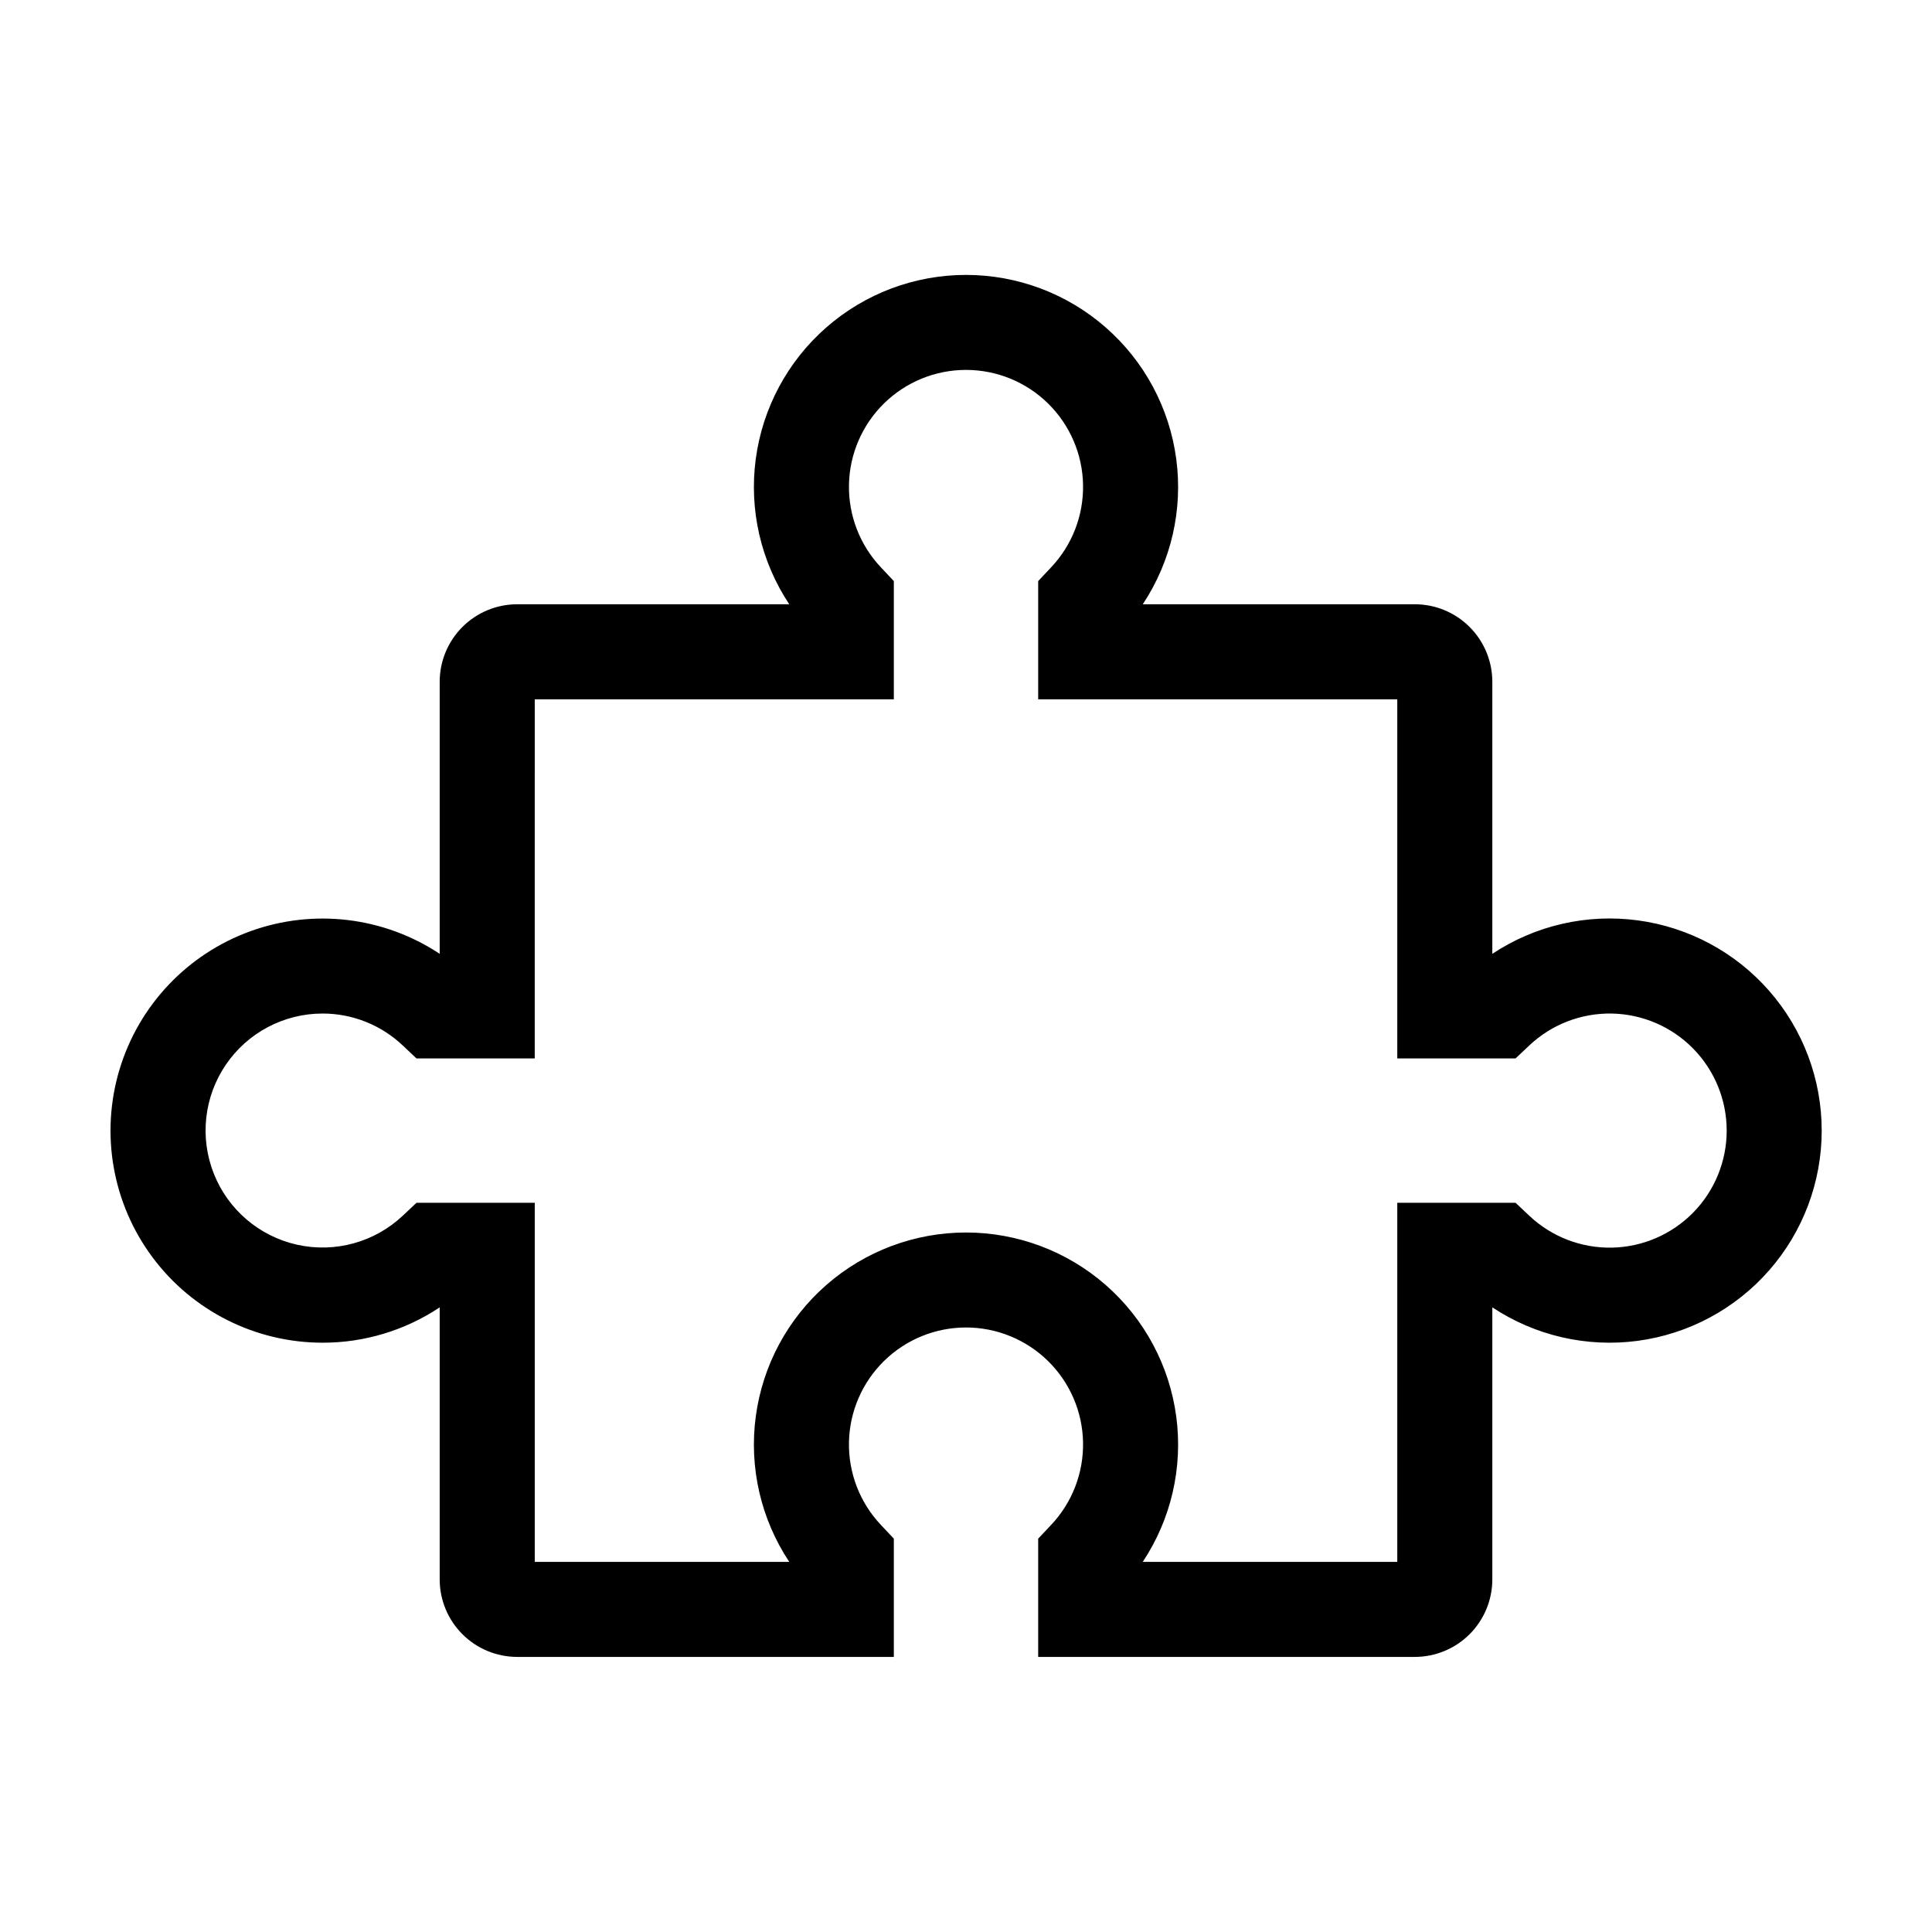 <?xml version="1.0" encoding="UTF-8"?>
<!-- Uploaded to: SVG Repo, www.svgrepo.com, Generator: SVG Repo Mixer Tools -->
<svg fill="#000000" width="800px" height="800px" version="1.1" viewBox="144 144 512 512" xmlns="http://www.w3.org/2000/svg">
 <path d="m229.5 499.83c11.039 0.012 21.836-3.25 31.023-9.367v72.109c0.004 5.441 2.168 10.66 6.019 14.508 3.848 3.848 9.062 6.012 14.504 6.019h99.828v-31.34l-3.426-3.637c-5.578-5.906-8.617-13.77-8.465-21.895 0.156-8.121 3.492-15.863 9.289-21.551 5.801-5.691 13.602-8.879 21.73-8.879 8.125 0 15.926 3.188 21.727 8.879 5.801 5.688 9.137 13.43 9.289 21.551 0.156 8.125-2.883 15.988-8.465 21.895l-3.426 3.637v31.34h99.828c5.441-0.008 10.66-2.172 14.508-6.019 3.848-3.848 6.012-9.066 6.016-14.508v-72.113c11.348 7.527 25.043 10.68 38.535 8.875 13.496-1.809 25.879-8.453 34.844-18.699 8.969-10.246 13.91-23.402 13.91-37.016 0-13.617-4.941-26.77-13.91-37.02-8.965-10.246-21.348-16.891-34.844-18.695-13.492-1.809-27.188 1.344-38.535 8.871v-72.113c-0.004-5.441-2.168-10.656-6.016-14.508-3.848-3.848-9.066-6.012-14.508-6.019h-72.109c7.523-11.344 10.676-25.035 8.867-38.531-1.805-13.496-8.449-25.875-18.699-34.84-10.246-8.969-23.398-13.91-37.012-13.91-13.617 0-26.77 4.941-37.016 13.91-10.246 8.965-16.891 21.344-18.699 34.84-1.809 13.496 1.344 27.188 8.871 38.531h-72.113c-5.441 0.008-10.656 2.172-14.504 6.019-3.852 3.848-6.016 9.066-6.019 14.508v72.109c-14.82-9.816-33.414-12.039-50.133-6-16.719 6.043-29.594 19.637-34.719 36.66-5.121 17.02-1.891 35.465 8.715 49.73 10.609 14.266 27.34 22.672 45.113 22.668zm0-87.234c7.902 0 15.504 3.031 21.238 8.469l3.637 3.43h31.336l0.004-95.168h95.16v-31.336l-3.426-3.637c-5.578-5.906-8.617-13.77-8.465-21.895 0.156-8.121 3.492-15.863 9.289-21.551 5.801-5.691 13.602-8.879 21.73-8.879 8.125 0 15.926 3.188 21.727 8.879 5.801 5.688 9.137 13.43 9.289 21.551 0.156 8.125-2.883 15.988-8.465 21.895l-3.426 3.637v31.336h95.164v95.168h31.34l3.637-3.43c5.906-5.578 13.766-8.617 21.891-8.465 8.121 0.156 15.859 3.492 21.551 9.293 5.691 5.801 8.879 13.602 8.879 21.727s-3.188 15.926-8.879 21.723c-5.691 5.801-13.43 9.137-21.551 9.293-8.125 0.152-15.984-2.883-21.891-8.461l-3.637-3.43h-31.34v95.164h-67.449c7.527-11.348 10.68-25.039 8.871-38.535-1.805-13.496-8.449-25.875-18.695-34.844-10.25-8.965-23.402-13.906-37.016-13.906-13.617 0-26.77 4.941-37.016 13.906-10.25 8.969-16.895 21.348-18.699 34.844-1.809 13.496 1.344 27.188 8.871 38.535h-67.445v-95.164h-31.336l-3.637 3.43h-0.004c-7.481 7.043-17.961 9.922-27.992 7.691-10.027-2.234-18.301-9.289-22.086-18.84-3.785-9.551-2.594-20.359 3.18-28.855 5.777-8.496 15.387-13.582 25.66-13.574z"/>
</svg>